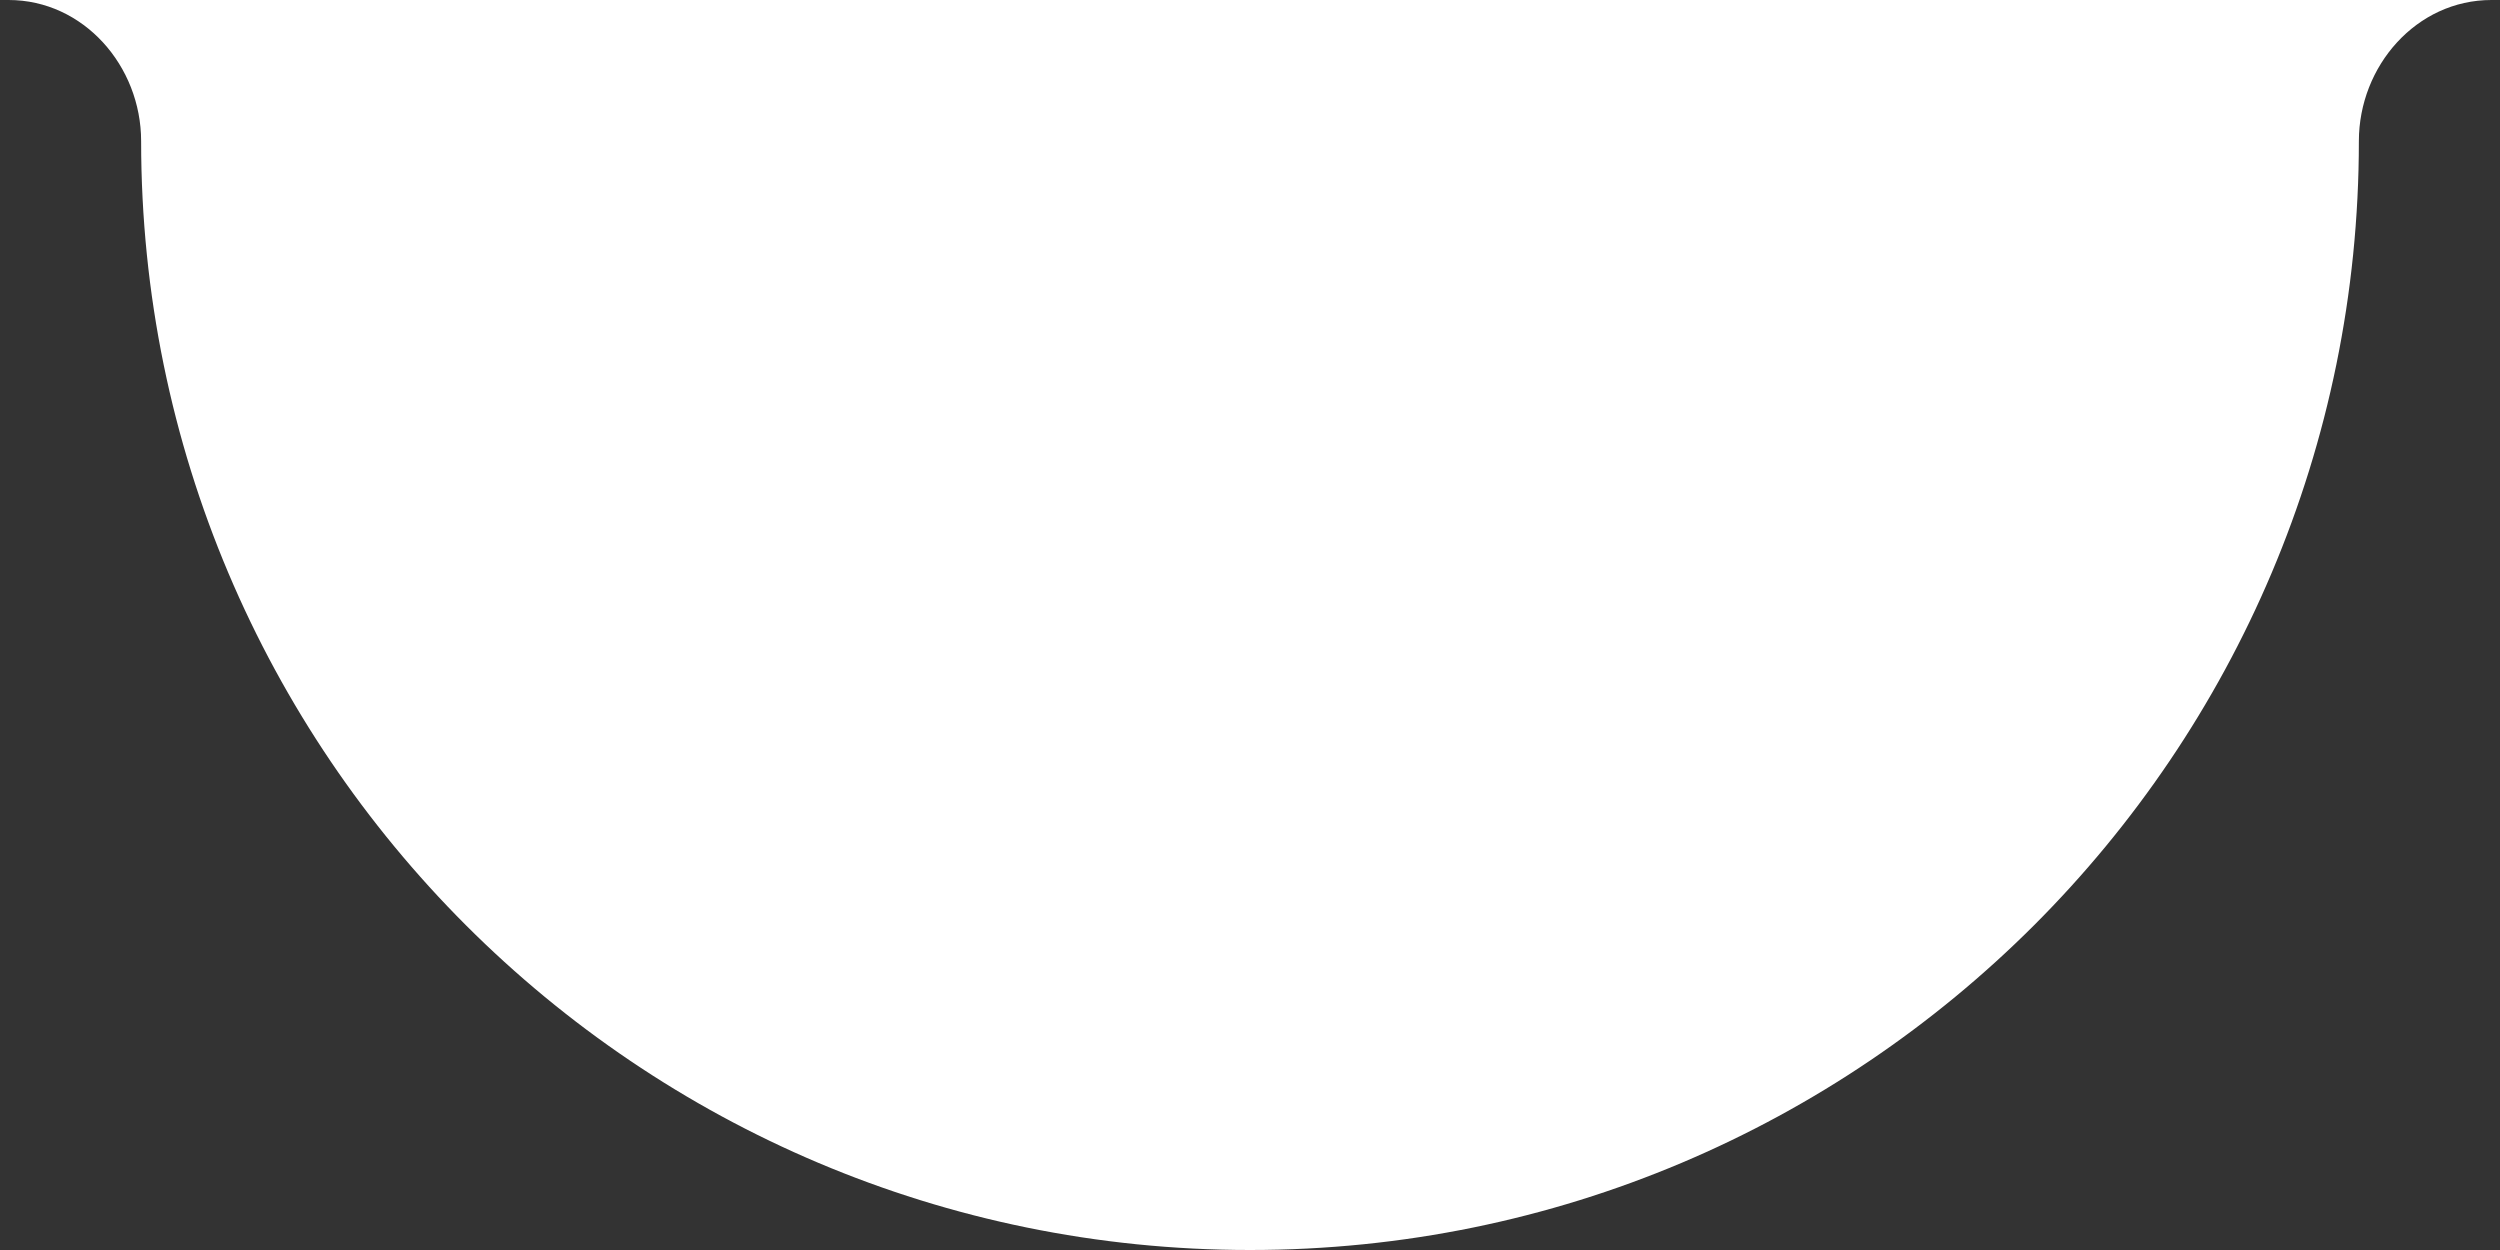 <?xml version="1.0" encoding="UTF-8"?> <svg xmlns="http://www.w3.org/2000/svg" width="124" height="62" viewBox="0 0 124 62" fill="none"><rect x="0" y="0" width="124" height="62" fill="#333333" stroke="none"/> <path fill-rule="evenodd" clip-rule="evenodd" d="M117 7C117 37.376 92.376 62 62 62C31.624 62 7 37.376 7 7C7 3.276 4.147 0 0.423 0H123.577C119.853 0 117 3.276 117 7Z" fill="white"></path> </svg> 